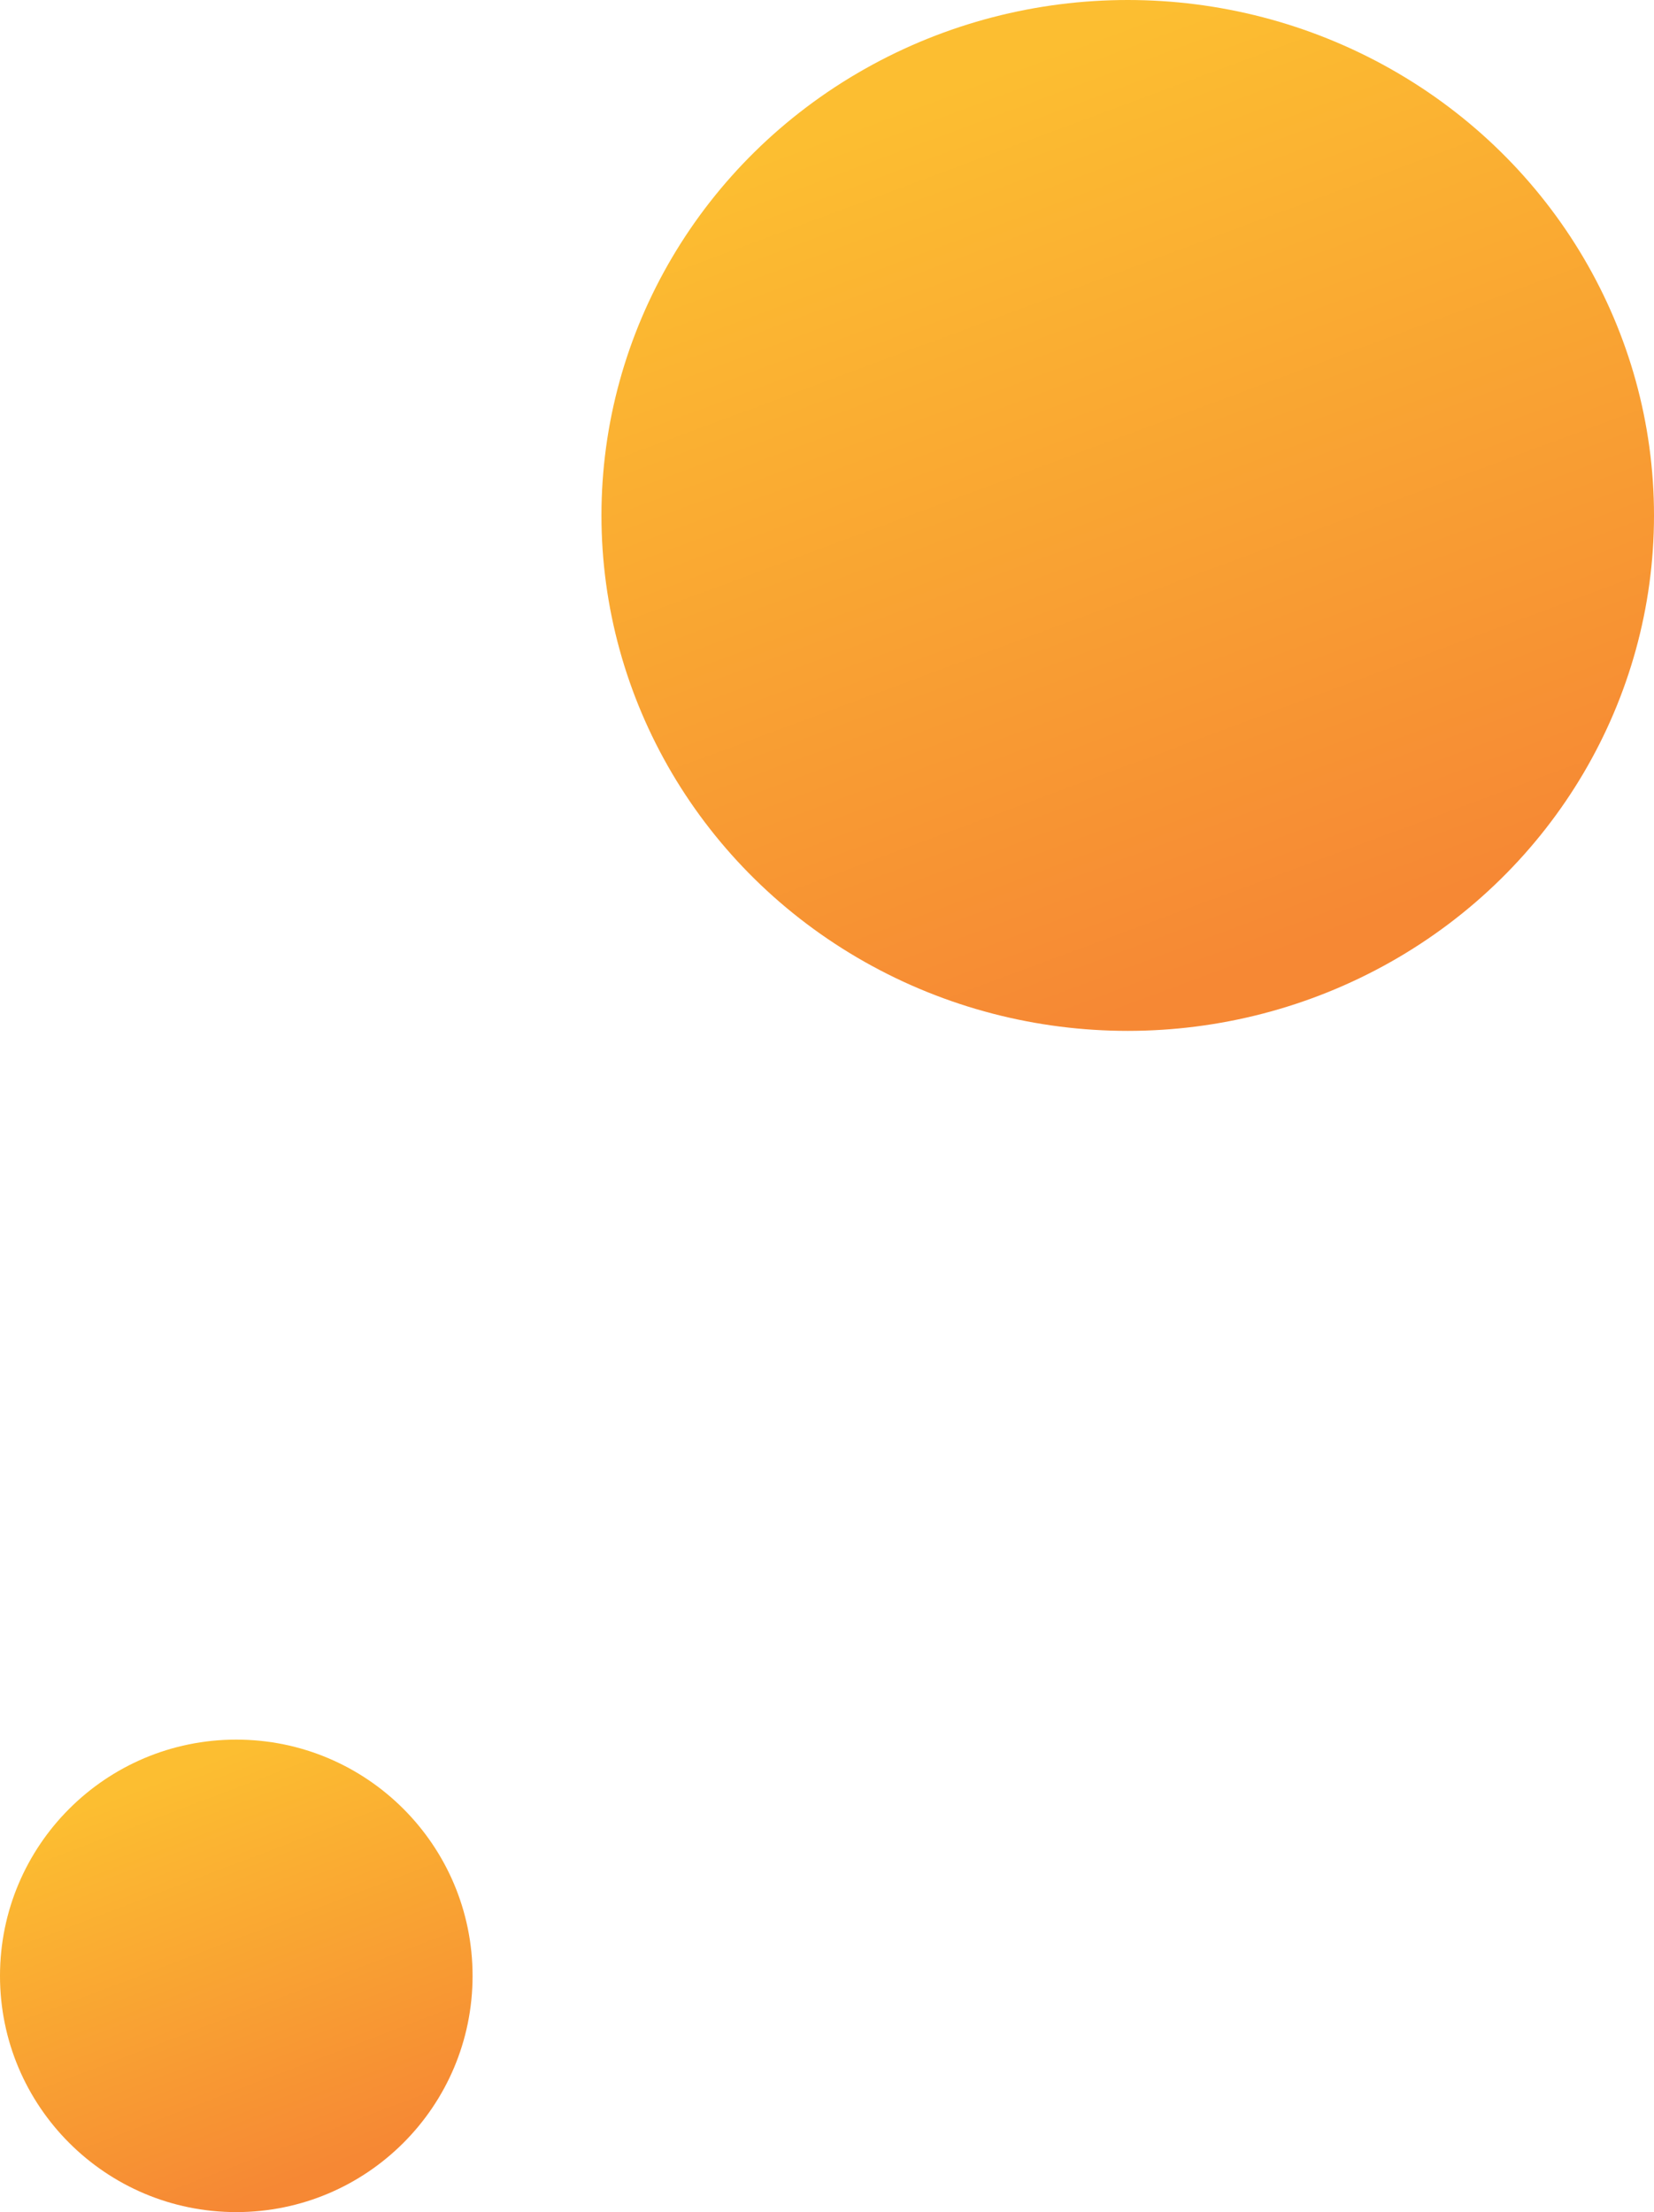 <svg xmlns="http://www.w3.org/2000/svg" xmlns:xlink="http://www.w3.org/1999/xlink" width="77" height="103" viewBox="0 0 77 103">
  <defs>
    <linearGradient id="linear-gradient" x1="0.326" y1="0.087" x2="0.646" y2="0.927" gradientUnits="objectBoundingBox">
      <stop offset="0" stop-color="#fcbe31"/>
      <stop offset="1" stop-color="#f68834"/>
    </linearGradient>
  </defs>
  <g id="ellips-2" transform="translate(-10043.998 -1564)">
    <ellipse id="Ellipse_9" data-name="Ellipse 9" cx="24.5" cy="24" rx="24.5" ry="24" transform="translate(10071.998 1564)" fill="url(#linear-gradient)"/>
    <circle id="Ellipse_10" data-name="Ellipse 10" cx="11" cy="11" r="11" transform="translate(10043.998 1645)" fill="url(#linear-gradient)"/>
  </g>
</svg>

